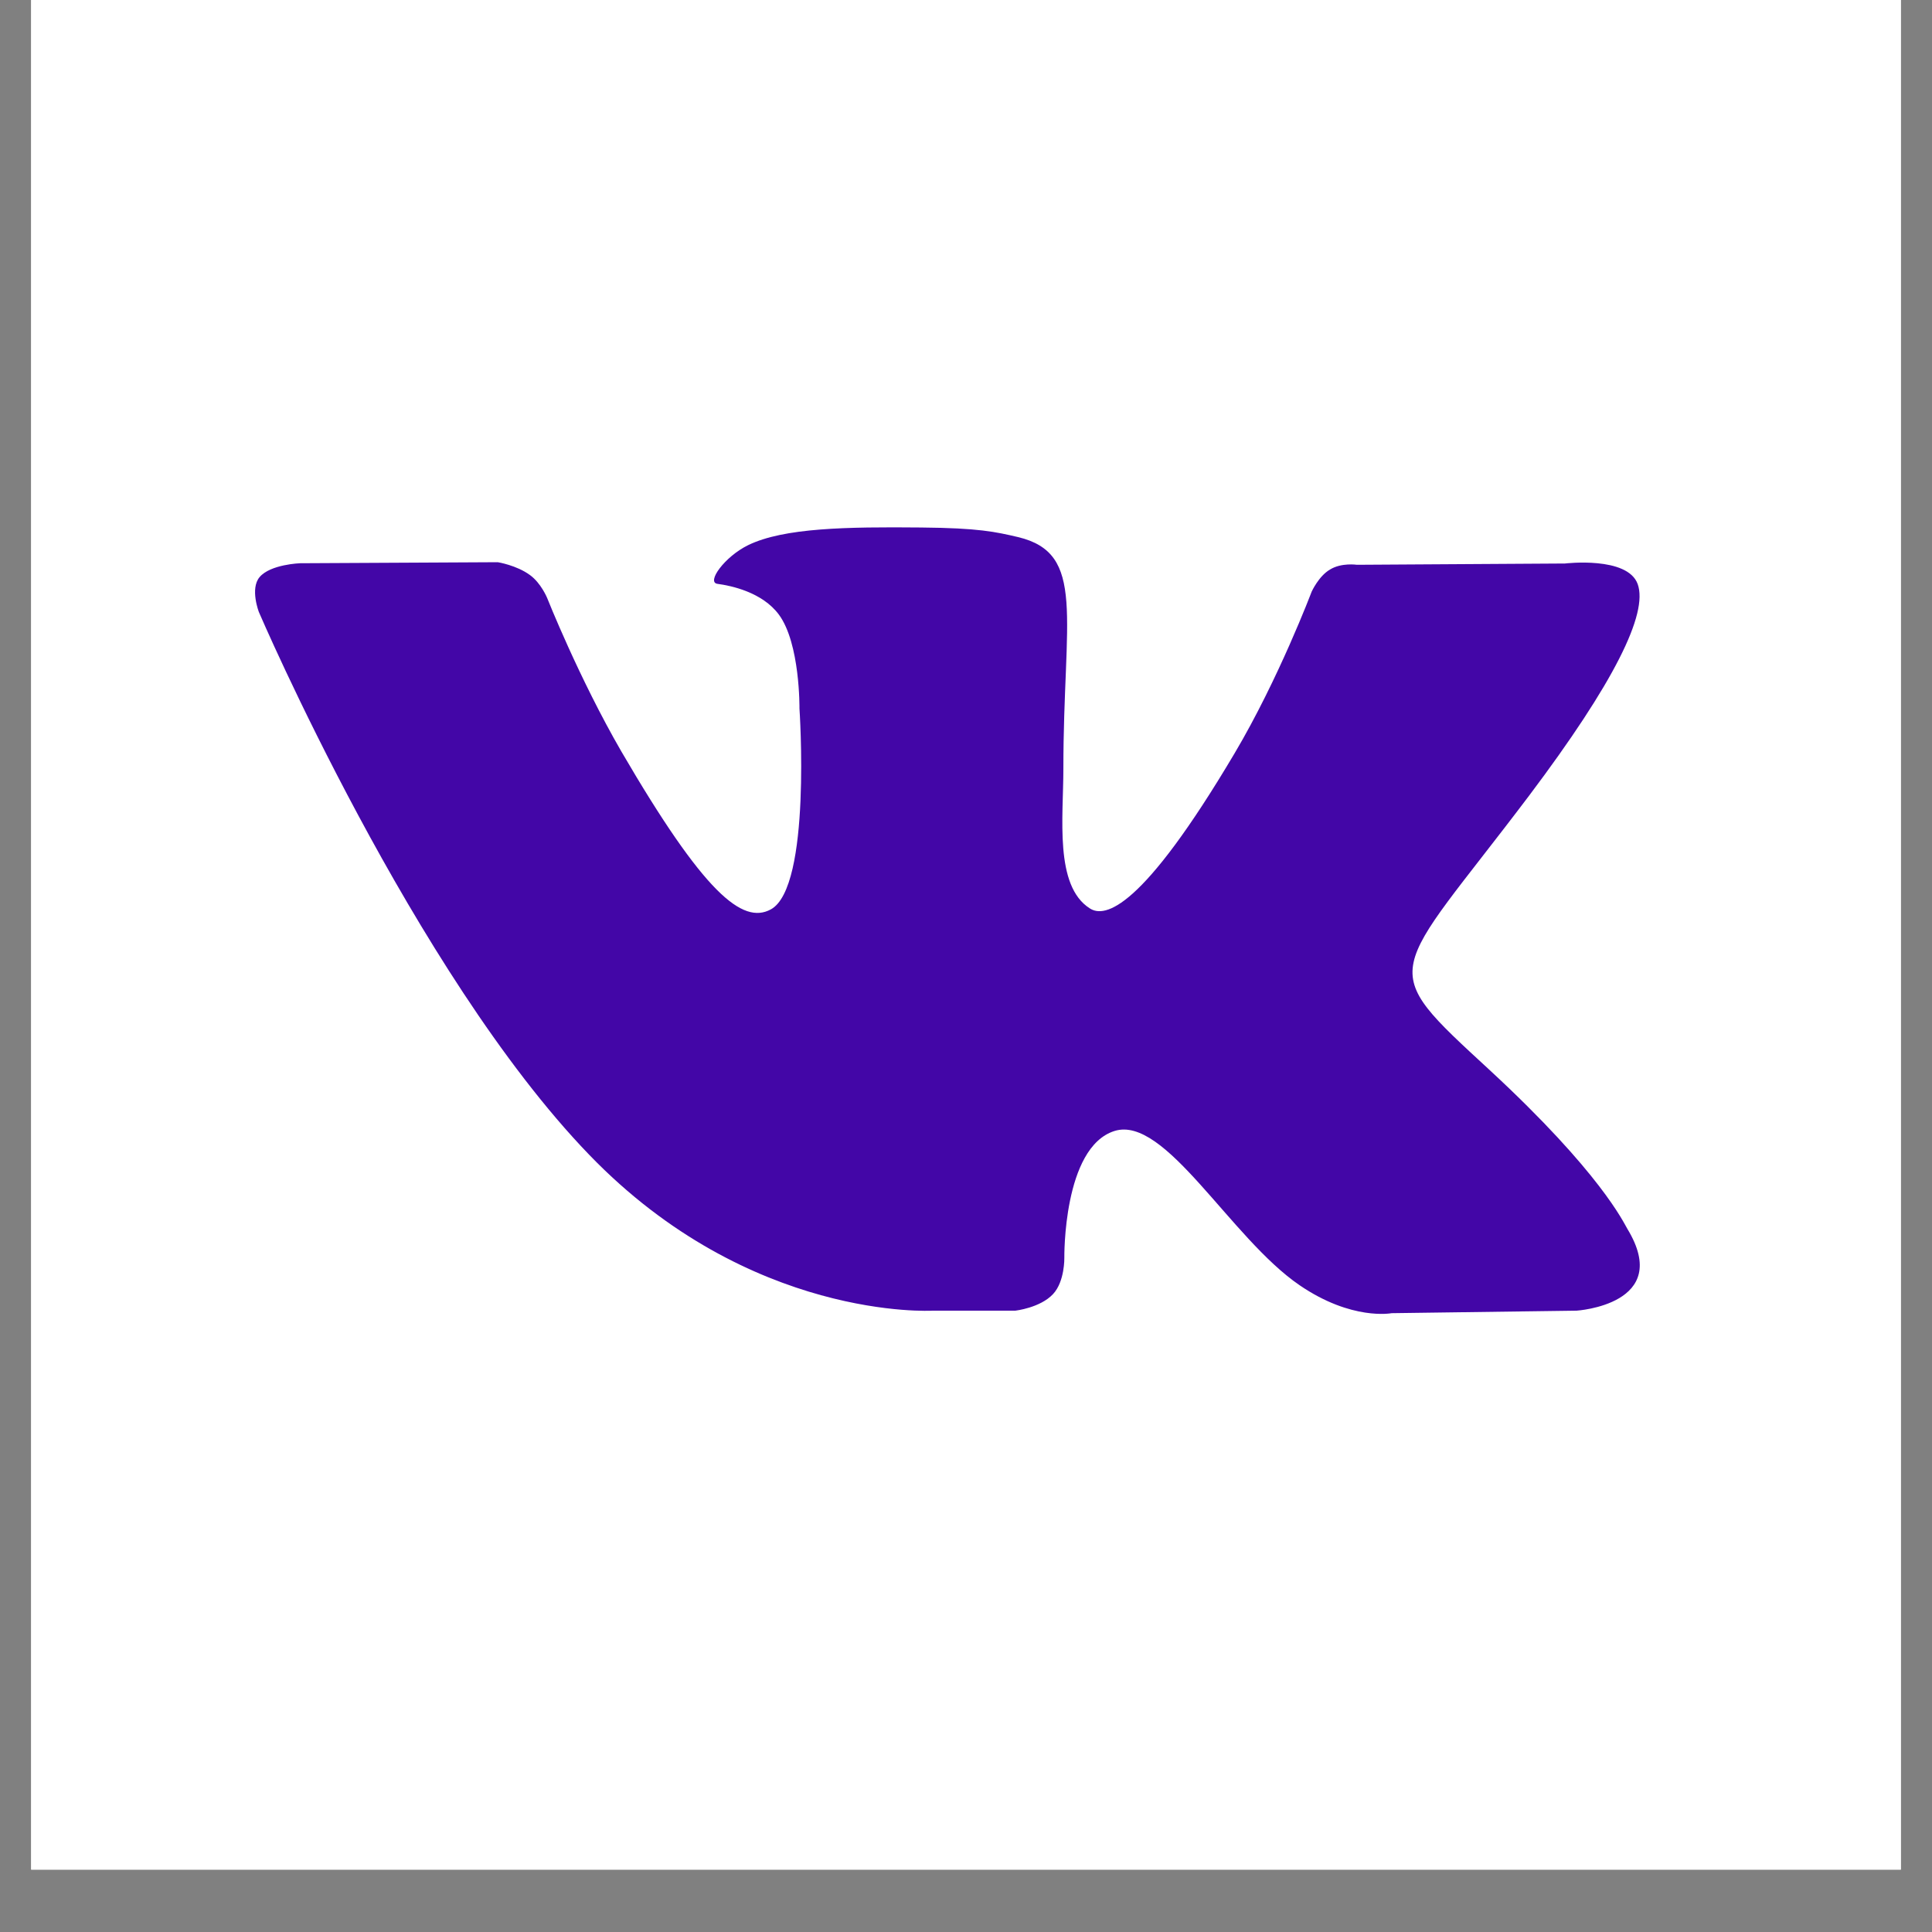 <?xml version="1.0" encoding="UTF-8"?>
<svg xmlns="http://www.w3.org/2000/svg" xmlns:xlink="http://www.w3.org/1999/xlink" width="40" zoomAndPan="magnify" viewBox="0 0 30 30" height="40" preserveAspectRatio="xMidYMid meet" version="1.2">
  <rect x="0" y="0" width="30" height="30" fill="#808080" stroke="none"/>
  <defs>
    <clipPath id="9a07fde35f">
      <path d="M 0.484 0 L 29.516 0 L 29.516 29.031 L 0.484 29.031 Z M 0.484 0 "></path>
    </clipPath>
    <clipPath id="3fded957c1">
      <path d="M 3.961 8.18 L 25.461 8.18 L 25.461 20.52 L 3.961 20.52 Z M 3.961 8.18 "></path>
    </clipPath>
  </defs>
  <g id="def059eaee">
    <g clip-rule="nonzero" clip-path="url(#9a07fde35f)">
      <path style=" stroke:none;fill-rule:nonzero;fill:#ffffff;fill-opacity:1;" d="M 0.484 0 L 29.516 0 L 29.516 29.031 L 0.484 29.031 Z M 0.484 0 "></path>
      <path style=" stroke:none;fill-rule:nonzero;fill:#ffffff;fill-opacity:1;" d="M 0.484 0 L 29.516 0 L 29.516 29.031 L 0.484 29.031 Z M 0.484 0 "></path>
    </g>
    <g clip-rule="nonzero" clip-path="url(#3fded957c1)">
      <path style=" stroke:none;fill-rule:nonzero;fill:#4306a7;fill-opacity:1;" d="M 14.48 20.352 L 15.766 20.352 C 15.766 20.352 16.152 20.309 16.352 20.094 C 16.535 19.898 16.527 19.531 16.527 19.531 C 16.527 19.531 16.504 17.816 17.305 17.562 C 18.094 17.312 19.105 19.223 20.18 19.957 C 20.992 20.512 21.609 20.391 21.609 20.391 L 24.48 20.352 C 24.48 20.352 25.984 20.258 25.27 19.082 C 25.211 18.984 24.855 18.211 23.137 16.621 C 21.332 14.957 21.574 15.23 23.746 12.352 C 25.066 10.598 25.594 9.527 25.43 9.07 C 25.273 8.633 24.301 8.75 24.301 8.75 L 21.07 8.77 C 21.07 8.77 20.828 8.734 20.652 8.844 C 20.477 8.945 20.367 9.188 20.367 9.188 C 20.367 9.188 19.855 10.543 19.172 11.695 C 17.73 14.129 17.156 14.258 16.922 14.105 C 16.371 13.754 16.512 12.691 16.512 11.938 C 16.512 9.578 16.871 8.594 15.809 8.34 C 15.457 8.258 15.199 8.199 14.301 8.191 C 13.148 8.18 12.172 8.195 11.617 8.465 C 11.25 8.645 10.965 9.043 11.141 9.066 C 11.352 9.094 11.836 9.195 12.094 9.543 C 12.426 9.992 12.414 11 12.414 11 C 12.414 11 12.605 13.777 11.969 14.121 C 11.531 14.359 10.934 13.875 9.648 11.668 C 8.992 10.535 8.496 9.285 8.496 9.285 C 8.496 9.285 8.402 9.055 8.23 8.93 C 8.023 8.777 7.73 8.73 7.73 8.73 L 4.66 8.746 C 4.66 8.746 4.199 8.762 4.031 8.961 C 3.879 9.141 4.02 9.504 4.02 9.504 C 4.02 9.504 6.422 15.105 9.148 17.93 C 11.645 20.52 14.48 20.352 14.48 20.352 Z M 14.48 20.352 "></path>
    </g>
  </g>
</svg>

